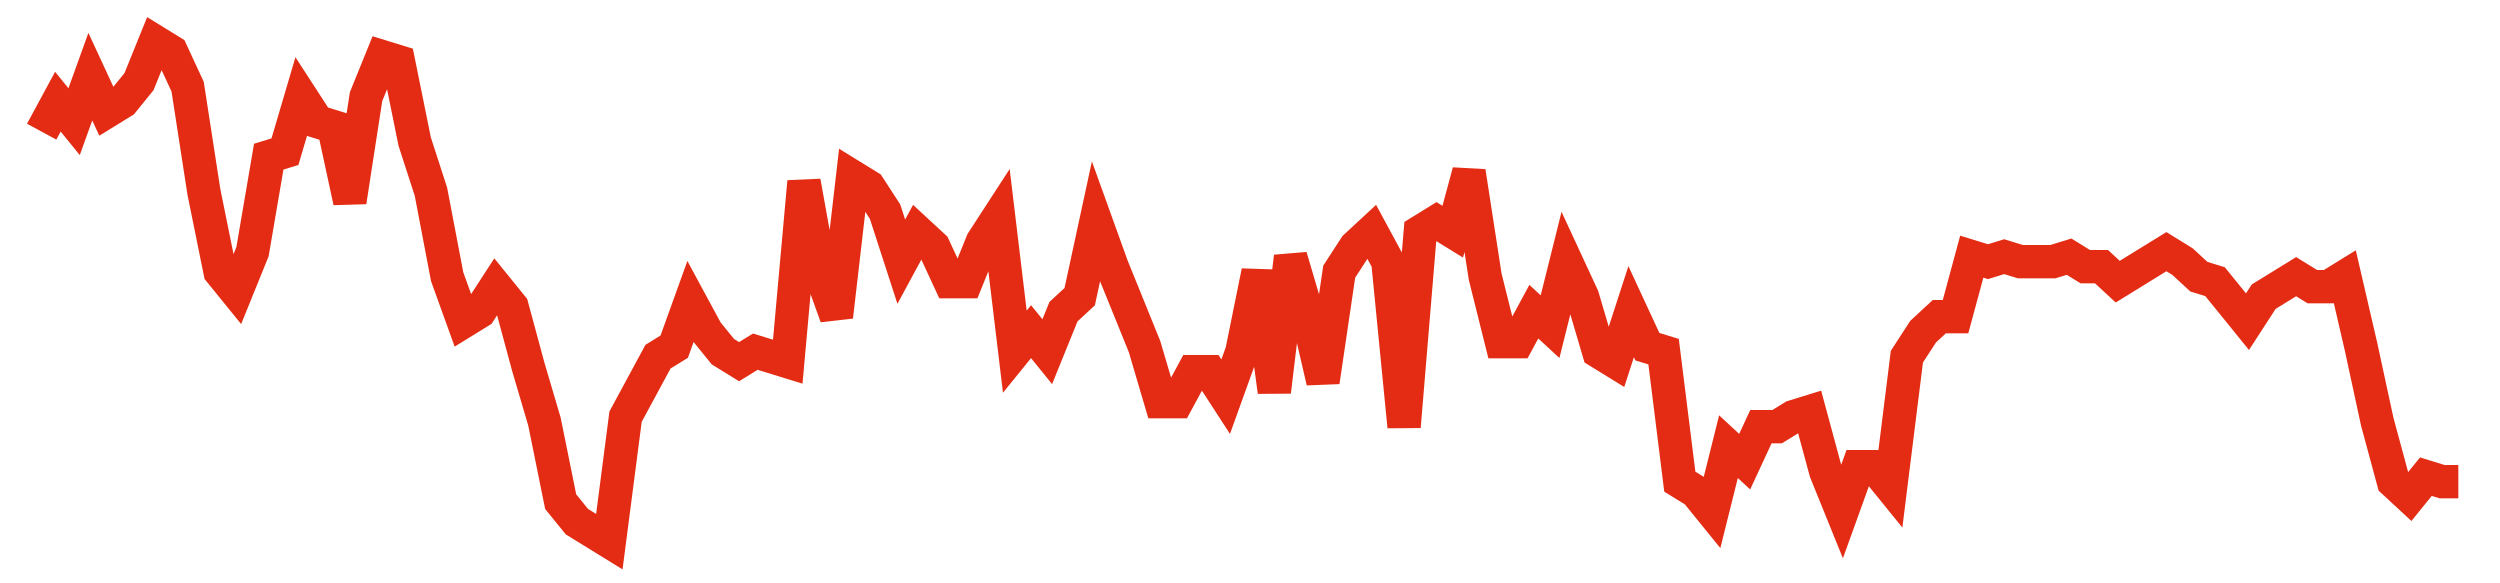 <svg width="300" height="70" viewBox="0 0 300 70" xmlns="http://www.w3.org/2000/svg">
    <path d="M 5,15.8 L 6.946,12.2 L 8.893,14.6 L 10.839,9.2 L 12.785,13.4 L 14.732,12.2 L 16.678,9.8 L 18.624,5 L 20.57,6.2 L 22.517,10.4 L 24.463,23 L 26.409,32.6 L 28.356,35 L 30.302,30.2 L 32.248,18.8 L 34.195,18.2 L 36.141,11.6 L 38.087,14.6 L 40.034,15.2 L 41.98,24.2 L 43.926,11.6 L 45.872,6.8 L 47.819,7.4 L 49.765,17 L 51.711,23 L 53.658,33.2 L 55.604,38.6 L 57.55,37.4 L 59.497,34.4 L 61.443,36.8 L 63.389,44 L 65.336,50.6 L 67.282,60.2 L 69.228,62.6 L 71.174,63.8 L 73.121,65 L 75.067,50 L 77.013,46.4 L 78.96,42.8 L 80.906,41.6 L 82.852,36.2 L 84.799,39.8 L 86.745,42.2 L 88.691,43.4 L 90.638,42.2 L 92.584,42.8 L 94.53,43.4 L 96.477,21.8 L 98.423,32.6 L 100.369,38 L 102.315,21.2 L 104.262,22.4 L 106.208,25.4 L 108.154,31.4 L 110.101,27.8 L 112.047,29.6 L 113.993,33.8 L 115.94,33.8 L 117.886,29 L 119.832,26 L 121.779,42.2 L 123.725,39.8 L 125.671,42.2 L 127.617,37.4 L 129.564,35.6 L 131.51,26.6 L 133.456,32 L 135.403,36.8 L 137.349,41.6 L 139.295,48.2 L 141.242,48.2 L 143.188,44.6 L 145.134,44.6 L 147.081,47.6 L 149.027,42.2 L 150.973,32.6 L 152.919,47 L 154.866,30.8 L 156.812,37.4 L 158.758,45.8 L 160.705,32.6 L 162.651,29.6 L 164.597,27.8 L 166.544,31.4 L 168.49,51.2 L 170.436,27.8 L 172.383,26.6 L 174.329,27.8 L 176.275,20.6 L 178.221,33.2 L 180.168,41 L 182.114,41 L 184.06,37.4 L 186.007,39.2 L 187.953,31.4 L 189.899,35.6 L 191.846,42.2 L 193.792,43.4 L 195.738,37.4 L 197.685,41.6 L 199.631,42.2 L 201.577,57.8 L 203.523,59 L 205.47,61.4 L 207.416,53.6 L 209.362,55.4 L 211.309,51.2 L 213.255,51.2 L 215.201,50 L 217.148,49.4 L 219.094,56.6 L 221.04,61.4 L 222.987,56 L 224.933,56 L 226.879,58.4 L 228.826,42.8 L 230.772,39.8 L 232.718,38 L 234.664,38 L 236.611,30.8 L 238.557,31.4 L 240.503,30.8 L 242.45,31.4 L 244.396,31.4 L 246.342,31.4 L 248.289,30.8 L 250.235,32 L 252.181,32 L 254.128,33.8 L 256.074,32.6 L 258.02,31.4 L 259.966,30.2 L 261.913,31.4 L 263.859,33.2 L 265.805,33.8 L 267.752,36.2 L 269.698,38.6 L 271.644,35.6 L 273.591,34.4 L 275.537,33.2 L 277.483,34.4 L 279.43,34.4 L 281.376,33.2 L 283.322,41.6 L 285.268,50.6 L 287.215,57.8 L 289.161,59.6 L 291.107,57.2 L 293.054,57.8 L 295,57.8" fill="none" stroke="#E32C13" stroke-width="4"/>
</svg>